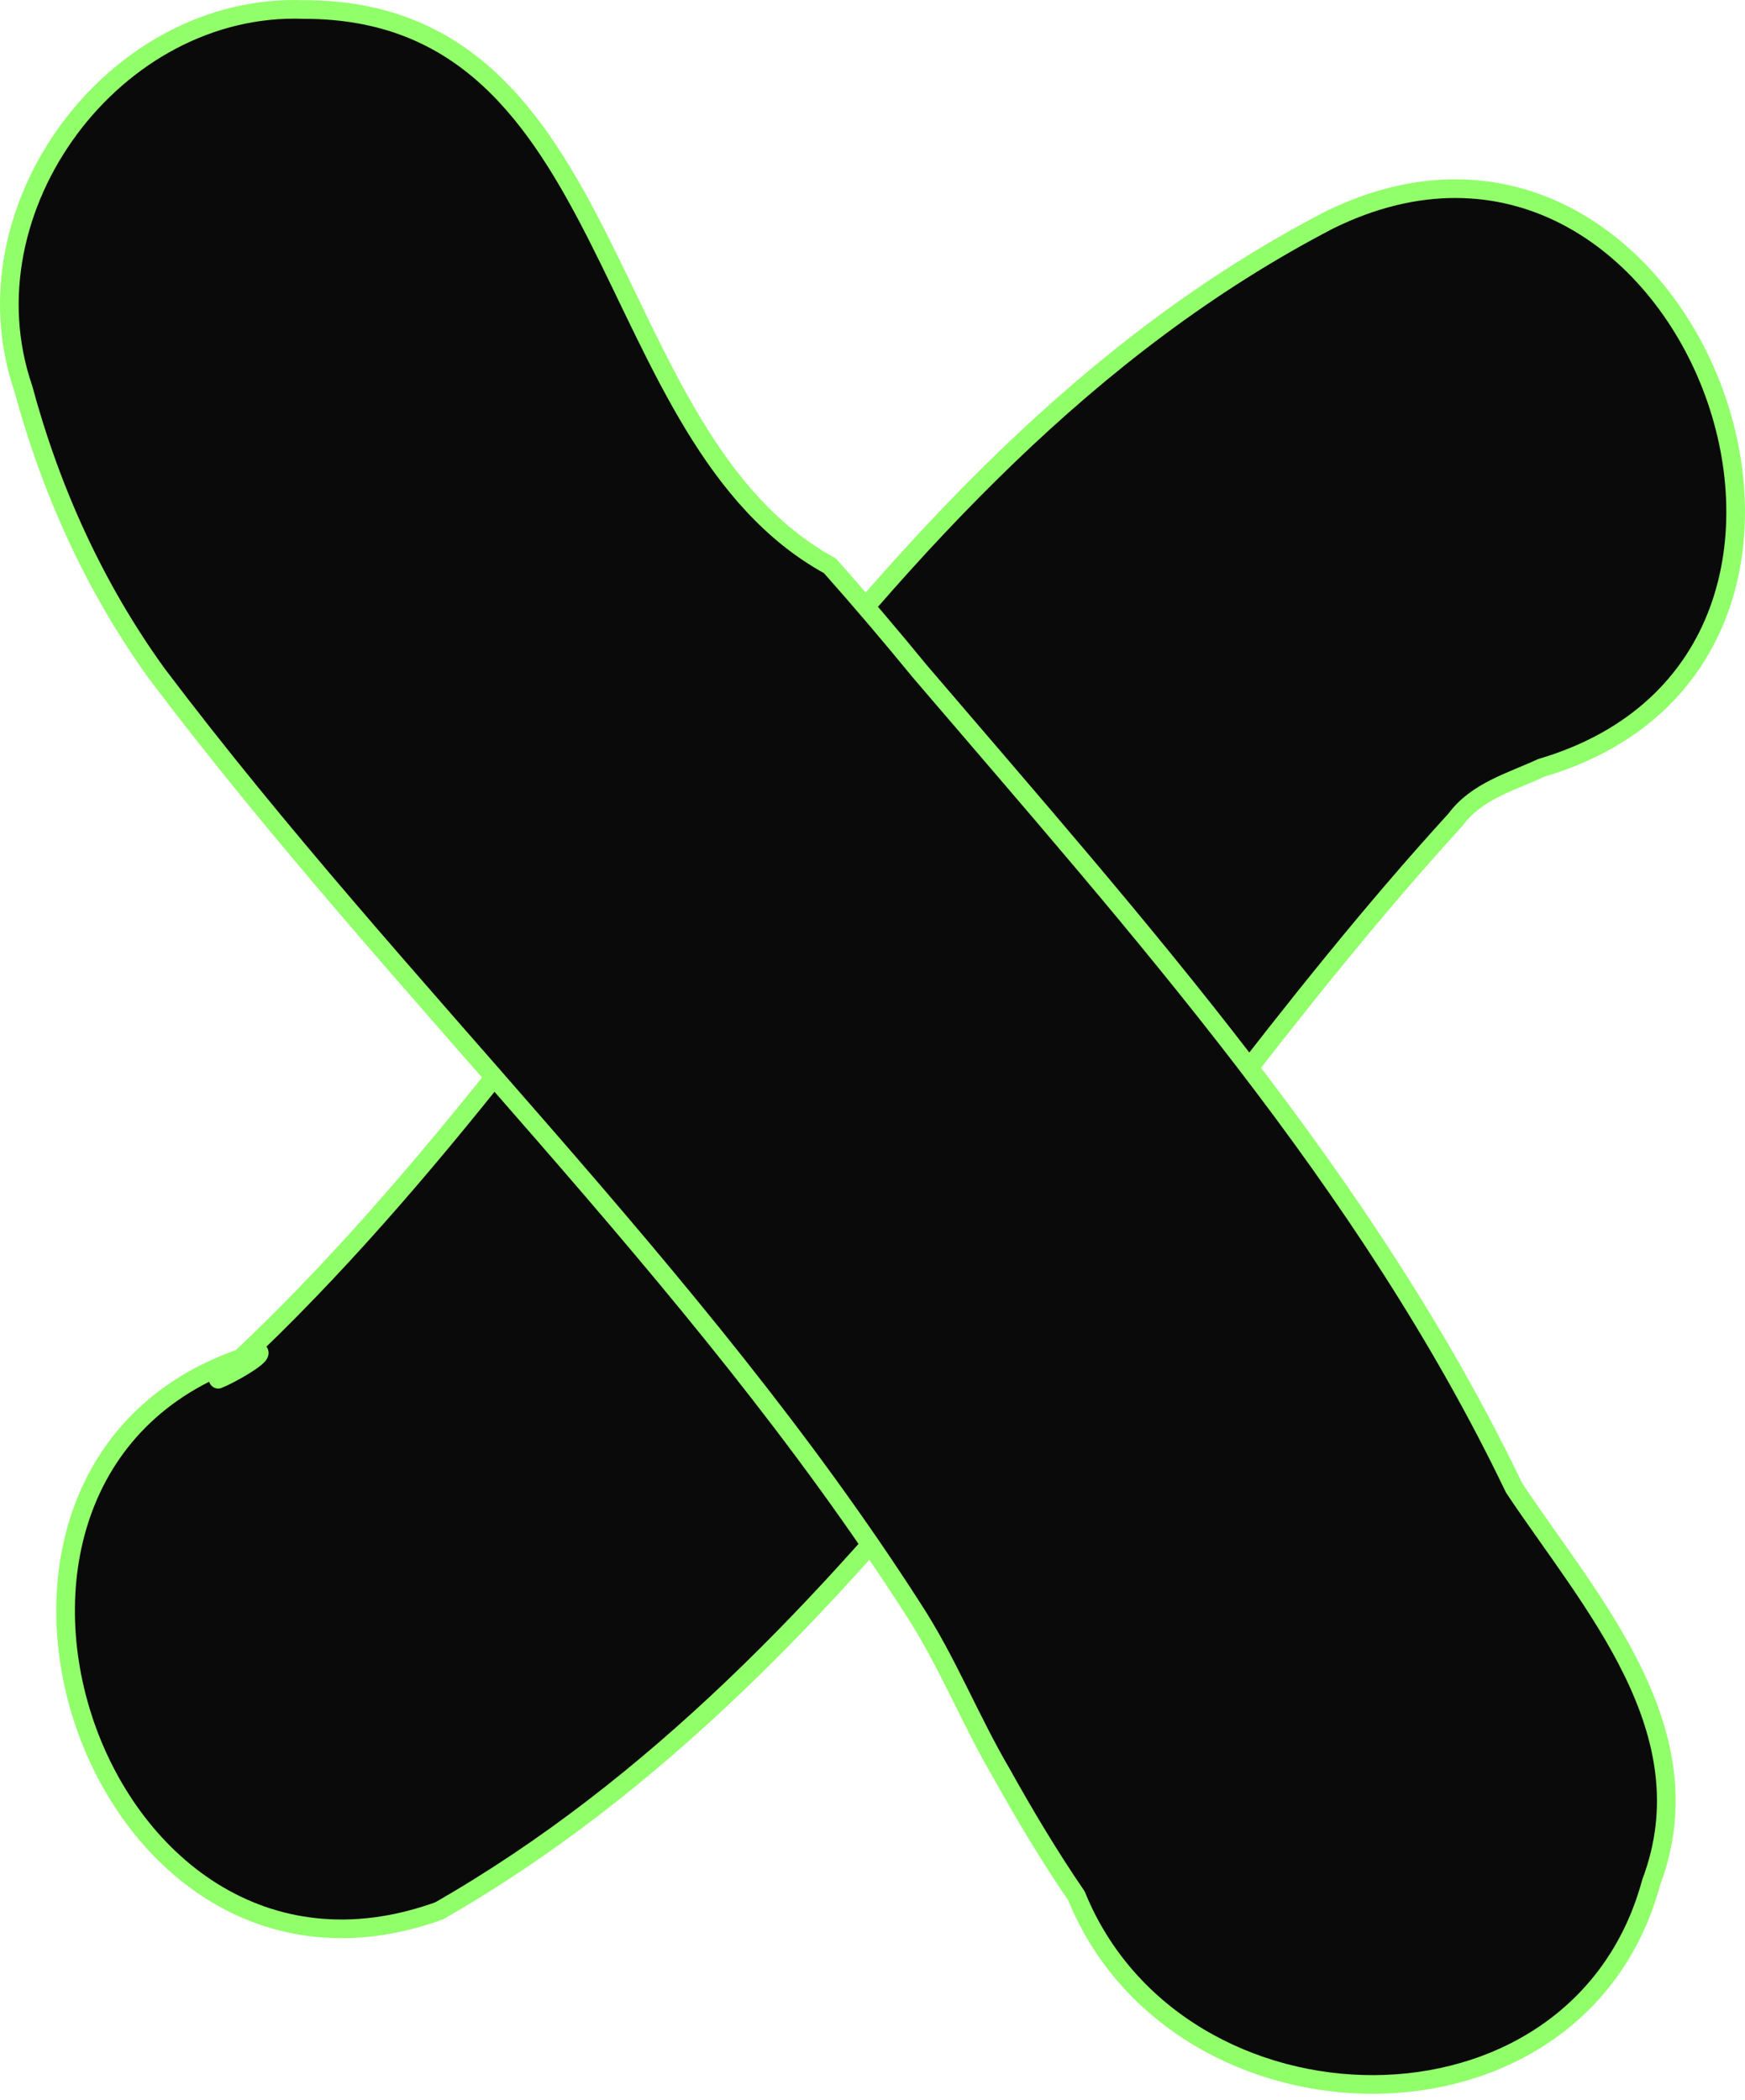 <svg width="187" height="225" viewBox="0 0 187 225" fill="none" xmlns="http://www.w3.org/2000/svg"><path d="M142.414 23.591c38.181-18.828 63.559 46.642 22.767 58.675-3.24 1.5-6.943 2.499-9.172 5.52C120.464 126.7 93.376 178.235 47.051 204.735c-37.644 13.6-57.775-48.875-19.28-59.829.241.487-3.303 2.453-4.389 2.867 42.45-38.618 67.249-97.275 119.033-124.182Z" fill="#0A0A0A" stroke="#91FF6A" stroke-width="2" stroke-linejoin="round"/><path d="M2.489 41.601C-4.126 22.368 12.266.238 32.601 1.02c34.291-.016 31.169 45.828 56.33 59.596 3.295 3.708 6.51 7.49 9.652 11.329C122.014 99.356 146.535 126.636 162.263 159.433c8.244 12.354 20.794 26.022 14.682 42.252-7.861 29.074-50.722 28.181-61.597 1.429-2.885-4.208-5.502-8.593-7.986-13.049-3.402-5.783-5.858-12.079-9.533-17.704-23.285-36.263-55.138-65.894-80.982-100.132-6.679-9.225-11.399-19.656-14.359-30.628Z" fill="#0A0A0A" stroke="#91FF6A" stroke-width="2" stroke-linejoin="round"/></svg>